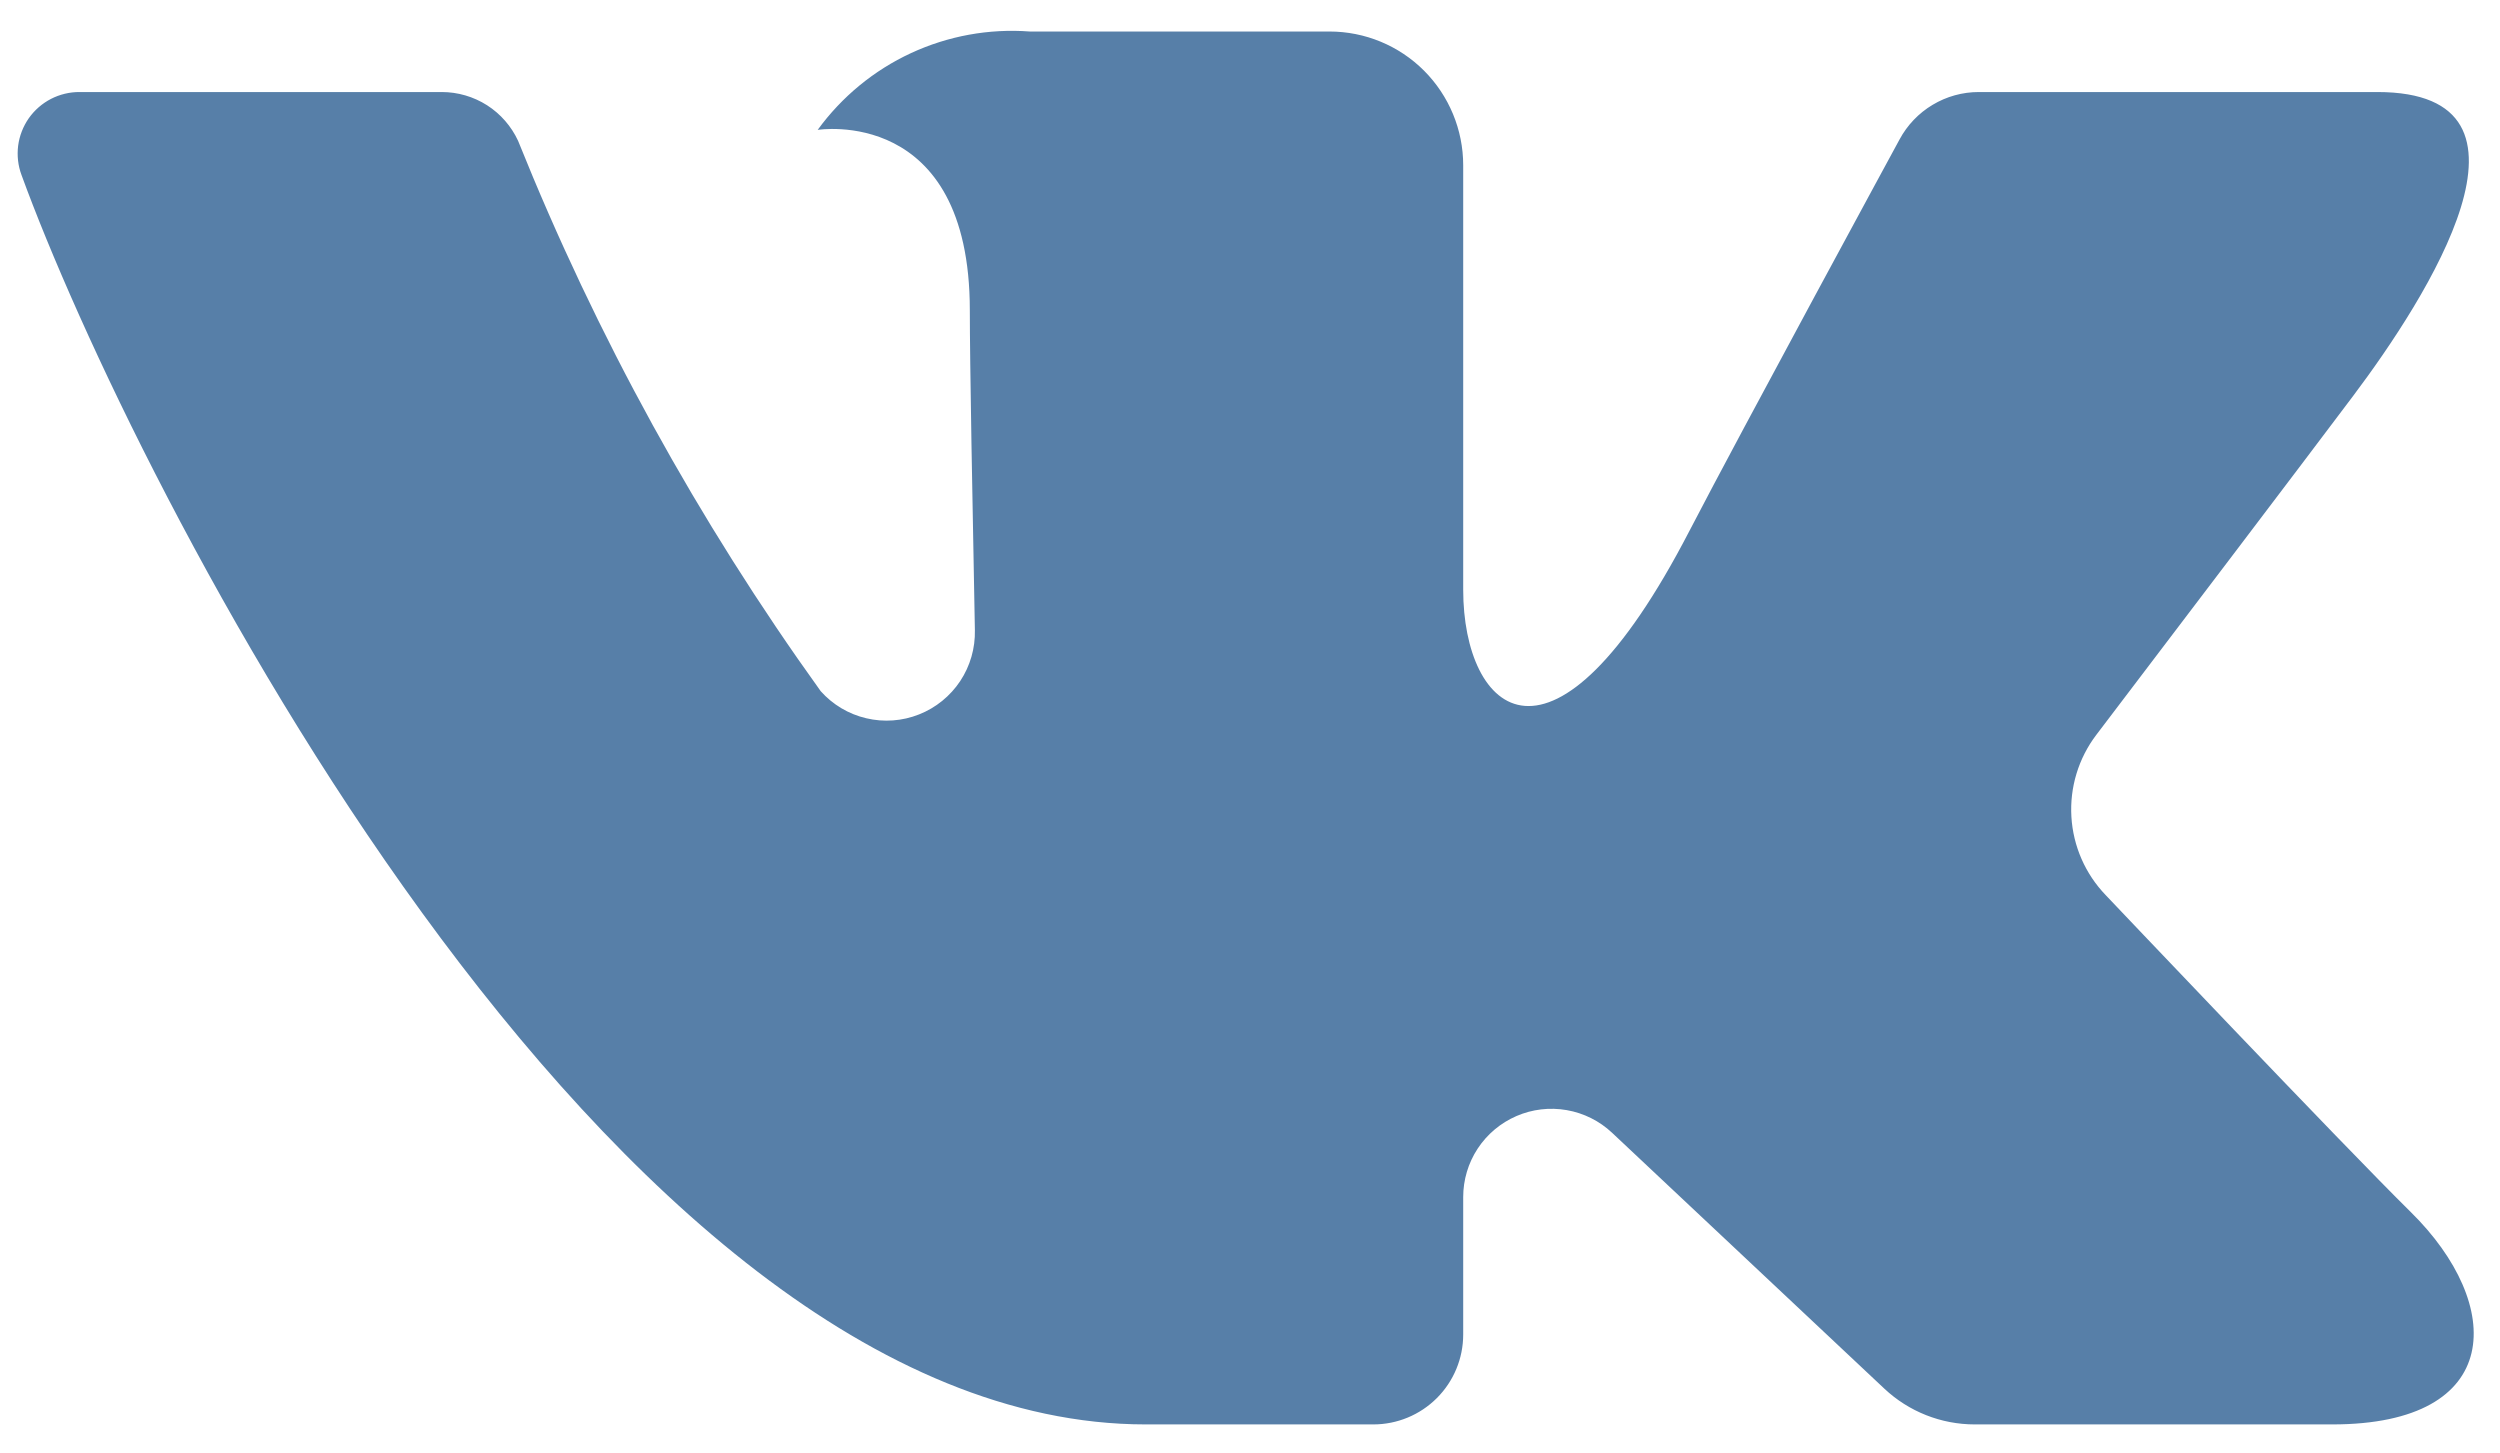 <svg width="43" height="25" viewBox="0 0 43 25" fill="none" xmlns="http://www.w3.org/2000/svg">
<path d="M40.89 1.583H34.035C33.755 1.583 33.481 1.659 33.241 1.803C33.001 1.946 32.804 2.153 32.672 2.399C32.672 2.399 29.938 7.434 29.059 9.13C26.697 13.693 25.167 12.26 25.167 10.143V2.842C25.167 2.232 24.924 1.647 24.493 1.215C24.062 0.784 23.477 0.542 22.866 0.542H17.712C17.01 0.489 16.307 0.618 15.668 0.914C15.03 1.21 14.478 1.665 14.064 2.234C14.064 2.234 16.681 1.811 16.681 5.338C16.681 6.212 16.727 8.728 16.768 10.838C16.775 11.149 16.688 11.454 16.516 11.714C16.344 11.973 16.097 12.174 15.808 12.288C15.519 12.403 15.202 12.426 14.899 12.354C14.596 12.283 14.323 12.12 14.116 11.888C12.006 8.954 10.258 5.776 8.911 2.422C8.795 2.172 8.61 1.959 8.377 1.81C8.144 1.662 7.874 1.583 7.598 1.583C6.111 1.583 3.136 1.583 1.369 1.583C1.198 1.582 1.029 1.623 0.877 1.701C0.724 1.78 0.594 1.894 0.495 2.034C0.397 2.175 0.334 2.337 0.312 2.507C0.291 2.677 0.31 2.849 0.37 3.01C2.261 8.198 10.408 24.5 19.707 24.5H23.621C24.031 24.5 24.424 24.337 24.714 24.047C25.004 23.757 25.167 23.364 25.167 22.954V20.59C25.167 20.294 25.253 20.004 25.416 19.756C25.579 19.508 25.811 19.314 26.083 19.196C26.355 19.078 26.656 19.043 26.948 19.094C27.24 19.145 27.511 19.28 27.727 19.483L32.411 23.885C32.832 24.28 33.387 24.5 33.965 24.5H40.116C43.083 24.5 43.083 22.441 41.466 20.848C40.327 19.727 36.219 15.397 36.219 15.397C35.867 15.032 35.658 14.554 35.628 14.048C35.598 13.543 35.75 13.043 36.056 12.64C37.384 10.892 39.556 8.032 40.477 6.806C41.736 5.131 44.014 1.583 40.89 1.583Z" fill="#577FA8"/>
</svg>
